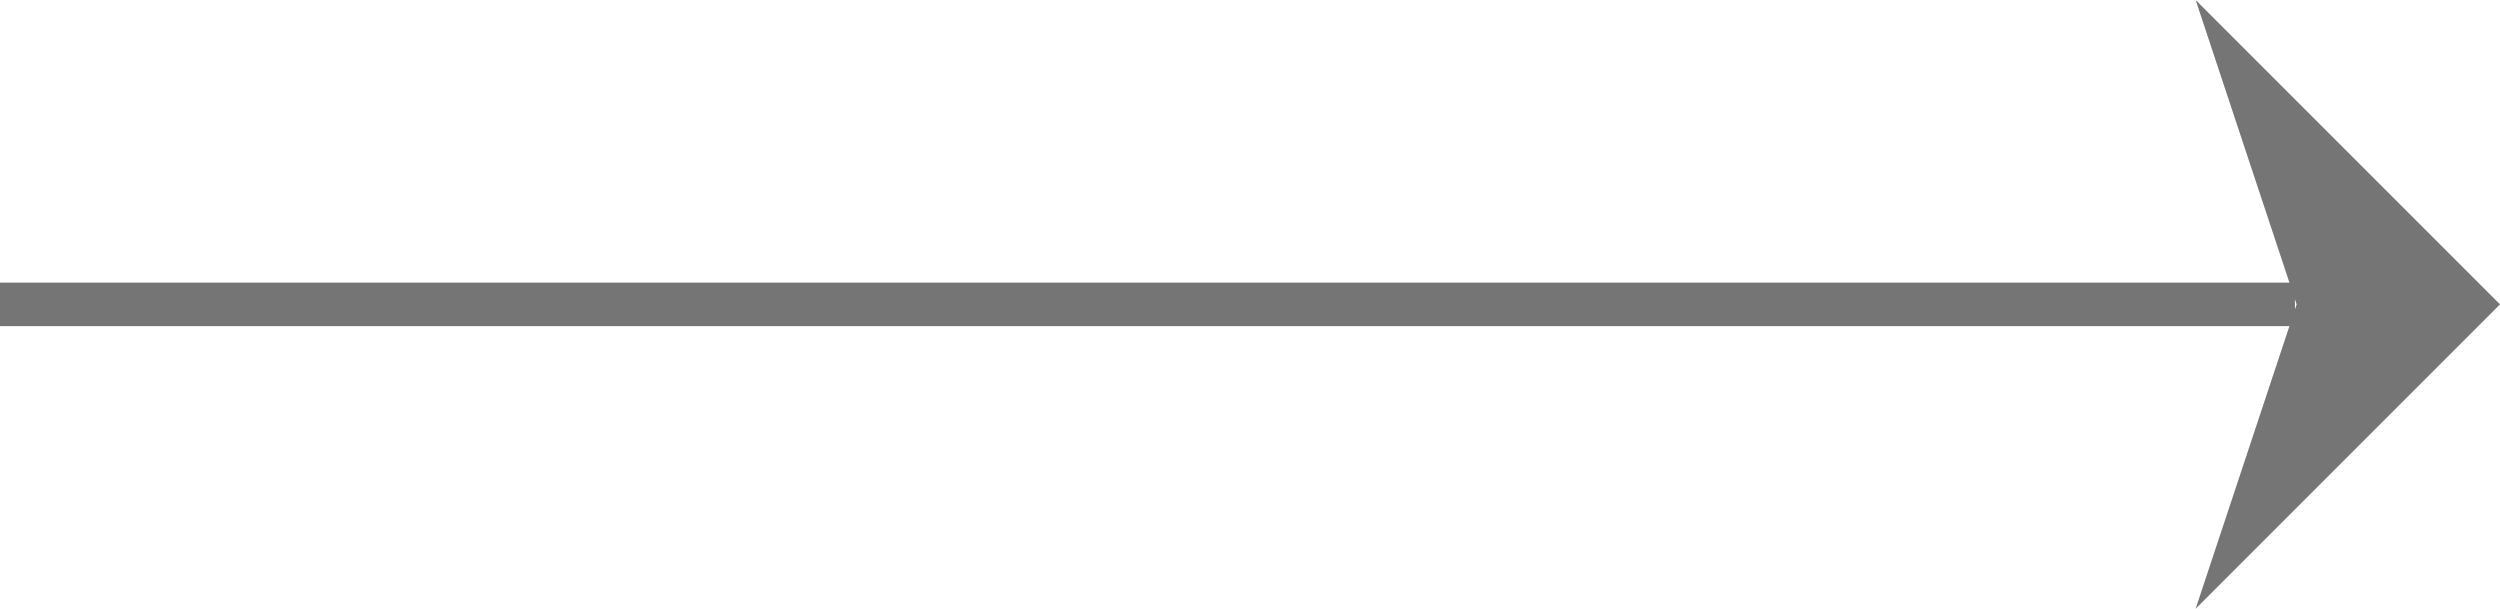 <svg xmlns="http://www.w3.org/2000/svg" width="57.438" height="13.987" viewBox="0 0 57.438 13.987">
  <g id="グループ_1348" data-name="グループ 1348" transform="translate(-490.648 -2832.419)">
    <line id="線_251" data-name="線 251" x2="52.727" transform="translate(490.648 2839.412)" fill="none" stroke="#757575" stroke-width="1"/>
    <g id="パス_735" data-name="パス 735" transform="translate(541.093 2846.405) rotate(-135)" fill="#757575">
      <path d="M 7.778 9.39 L 0.5 9.39 L 0.5 2.112 L 2.857 6.81 L 2.931 6.959 L 3.08 7.033 L 7.778 9.39 Z" stroke="none"/>
      <path d="M 1 4.224 L 1 8.89 L 5.666 8.89 L 2.559 7.331 L 1 4.224 M 2.86102294921875e-06 2.86102294921875e-06 L 3.304 6.586 L 9.89 9.89 L 2.86102294921875e-06 9.89 L 2.86102294921875e-06 2.86102294921875e-06 Z" stroke="none" fill="#757575"/>
    </g>
  </g>
</svg>

